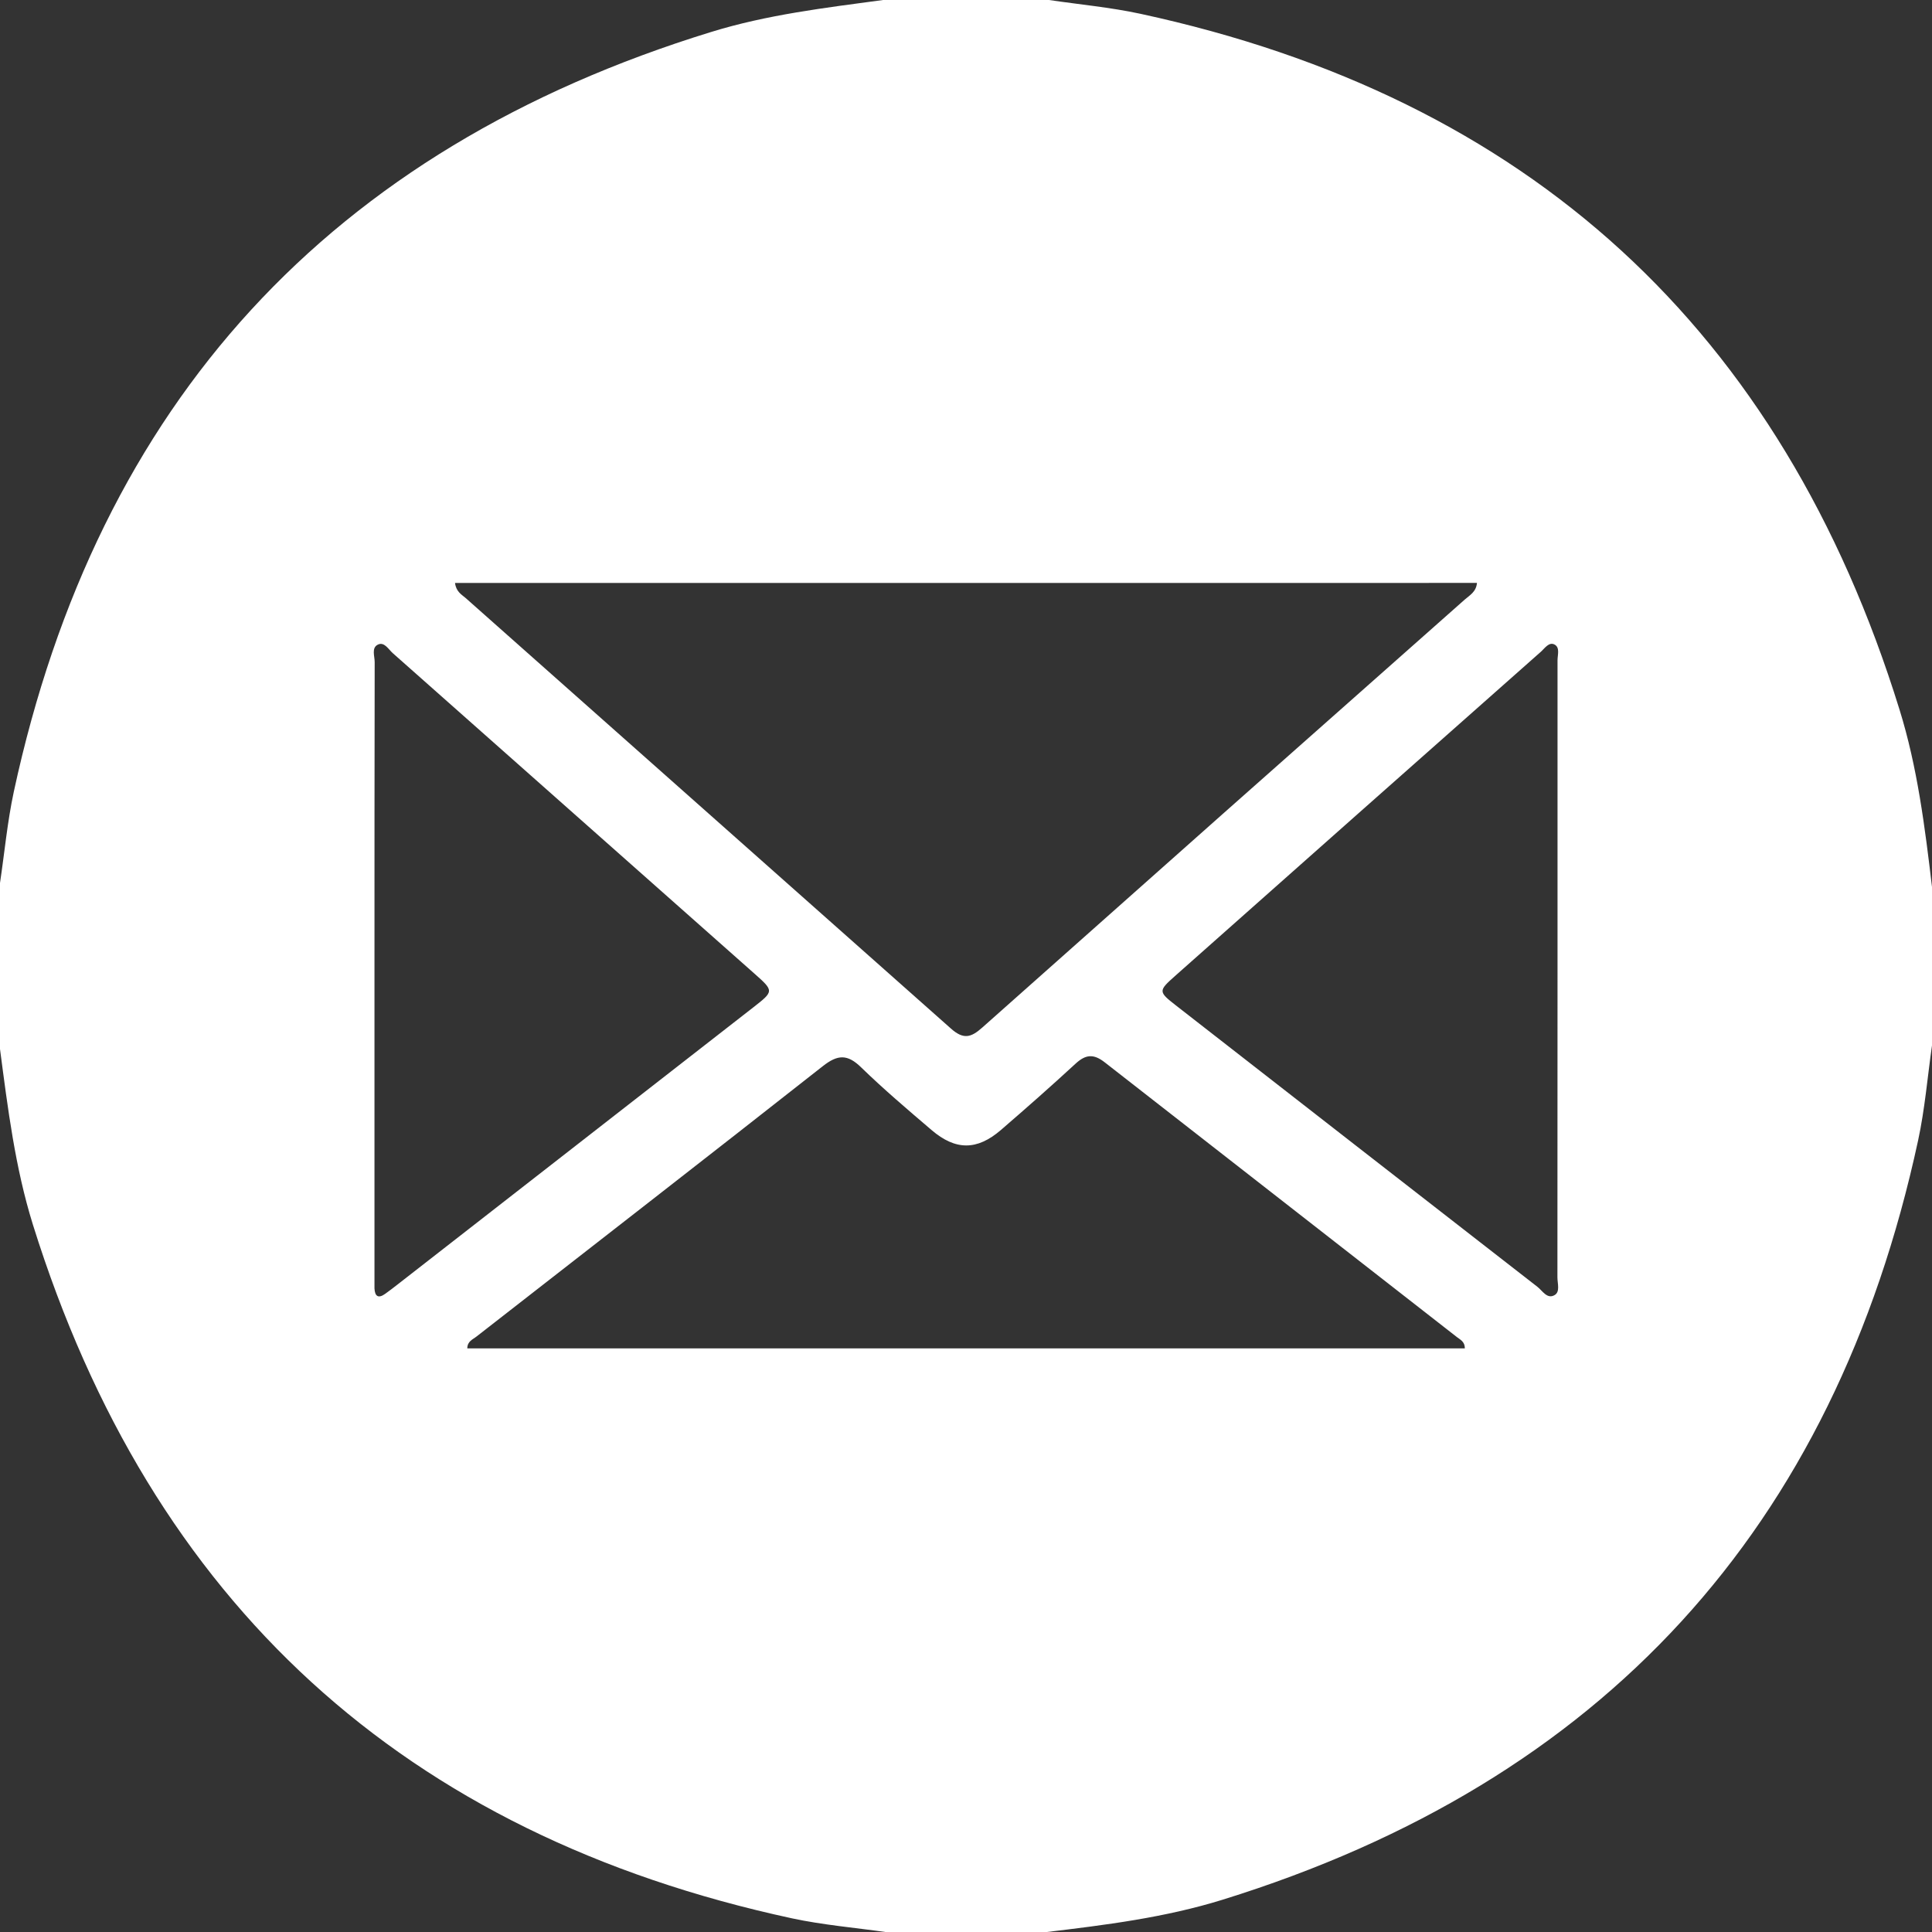 <?xml version="1.0" encoding="UTF-8"?> <svg xmlns="http://www.w3.org/2000/svg" viewBox="0 0 384 384"><rect x="0" y="0" width="384" height="384" fill="#333333" stroke="none"/> <defs> <style>.cls-1{fill:#fff;}</style> </defs> <title>Mail white</title> <g id="Слой_2" data-name="Слой 2"> <g id="Слой_1-2" data-name="Слой 1"> <path class="cls-1" d="M0,208.5v-33c.9-6,1.46-12.16,2.74-18.12Q27.79,41.31,141.33,6.36C152.45,2.92,164,1.55,175.5,0h33c6,.89,12.15,1.45,18.11,2.73Q342.42,27.73,377.53,141c3.57,11.47,5.06,23.39,6.47,35.29v31.5c-.9,6.29-1.42,12.67-2.76,18.87q-25,115.77-138.2,150.91c-11.48,3.57-23.39,5.05-35.29,6.47h-31.5c-6.29-.9-12.67-1.43-18.86-2.76Q41.82,356.31,6.54,243.41C3,232.06,1.55,220.26,0,208.5Zm90.44-92.63c.22,1.75,1.31,2.3,2.12,3q48.22,42.76,96.44,85.56c2.5,2.23,4,1.8,6.24-.2q47.89-42.6,95.89-85.06c.95-.84,2.27-1.51,2.43-3.31ZM92.88,268H291.15c0-1.35-.91-1.72-1.56-2.23q-35-27.28-70-54.61c-2.23-1.75-3.81-1.6-5.82.26-4.87,4.49-9.84,8.87-14.85,13.19-4.74,4.08-9,4.07-13.76,0s-9.52-8.1-14-12.46c-2.73-2.67-4.67-2.56-7.61-.25-22.87,18-45.87,35.83-68.82,53.73C94,266.22,92.89,266.56,92.88,268ZM74.43,192.71q0,30.18,0,60.37c0,1,0,2,0,3,.08,1.58.76,2.07,2.14,1.07.81-.58,1.61-1.19,2.4-1.81l70.69-55.07c4.19-3.27,4.21-3.28.25-6.79Q114,161.65,78.09,129.84c-.88-.77-1.71-2.36-3-1.71s-.62,2.27-.62,3.46Q74.42,162.15,74.43,192.71Zm235.14,0q0-30.74,0-61.48c0-1.07.52-2.53-.59-3.12s-1.95.75-2.74,1.45Q269.86,161.75,233.53,194c-3.32,2.95-3.3,3.11.17,5.82q35.93,28,71.88,55.95c1,.78,1.94,2.51,3.41,1.64,1.13-.65.56-2.31.56-3.52Q309.58,223.3,309.57,192.74Z"></path> </g> </g> </svg> 